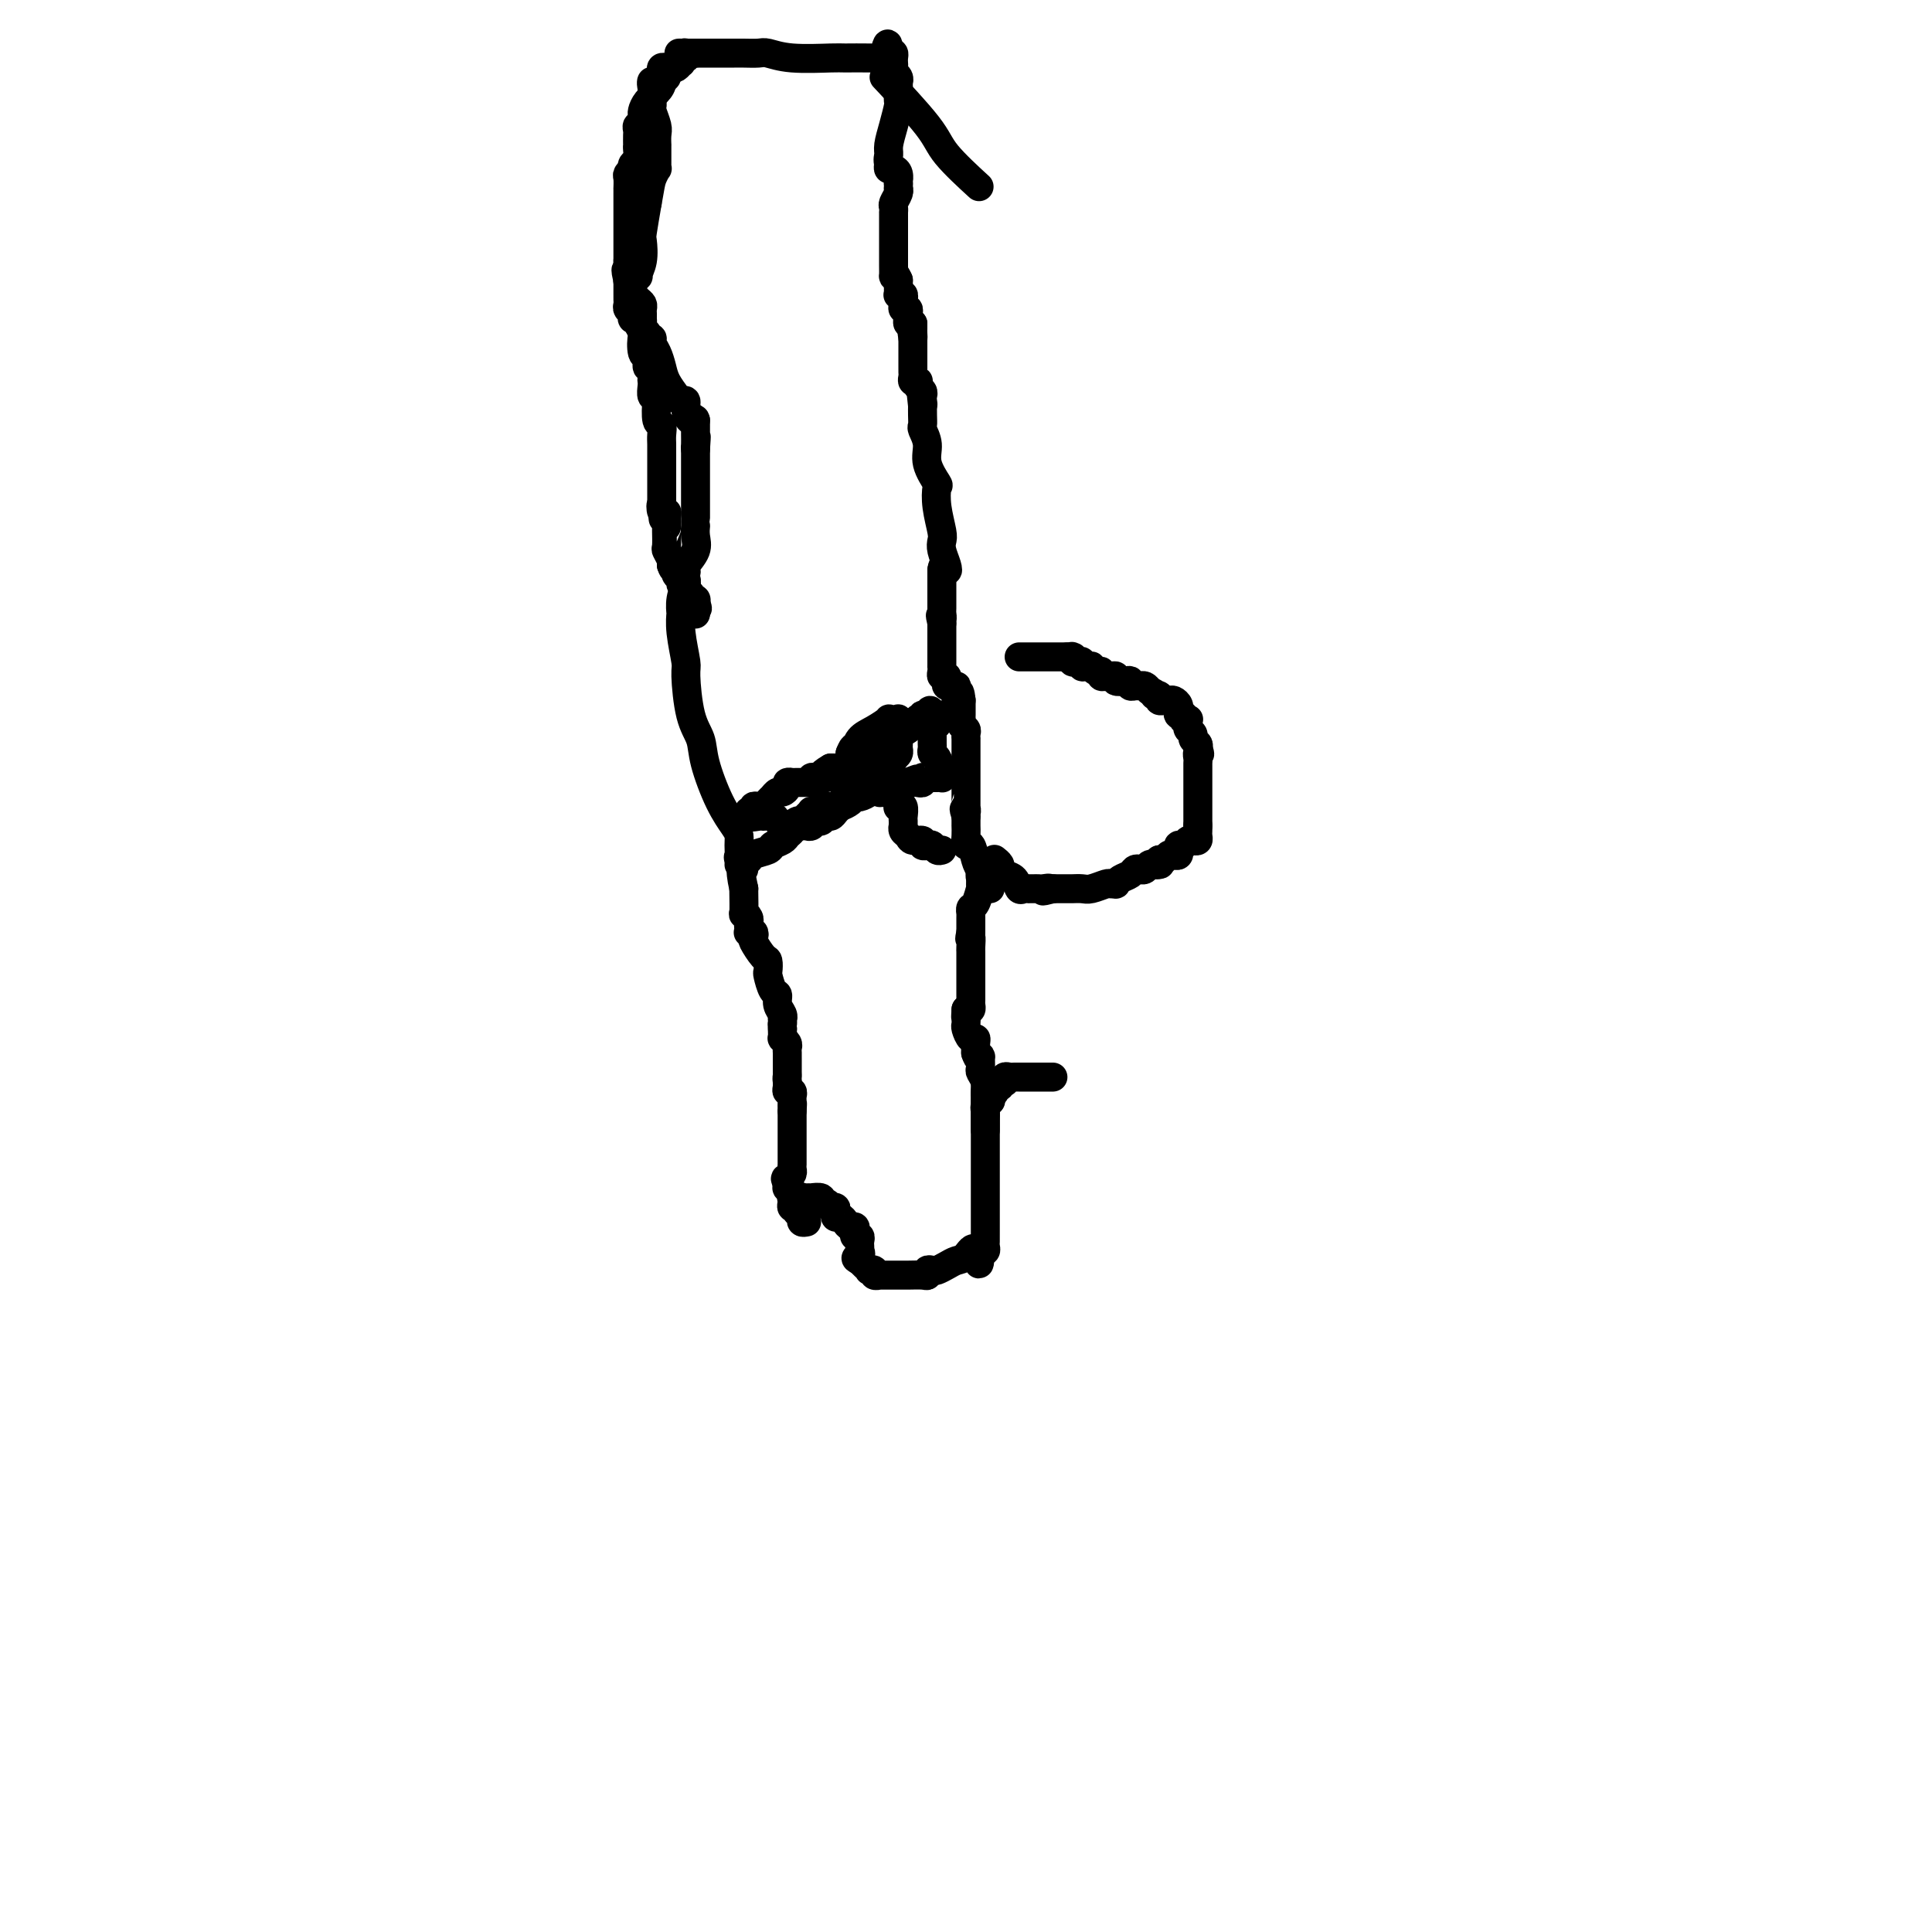 <svg viewBox='0 0 400 400' version='1.1' xmlns='http://www.w3.org/2000/svg' xmlns:xlink='http://www.w3.org/1999/xlink'><g fill='none' stroke='#000000' stroke-width='6' stroke-linecap='round' stroke-linejoin='round'><path d='M211,136c0.302,0.000 0.604,0.000 1,0c0.396,0.000 0.884,0.000 1,0c0.116,0.000 -0.142,-0.000 0,0c0.142,0.000 0.682,0.000 1,0c0.318,0.000 0.414,0.000 1,0c0.586,0.000 1.663,0.000 2,0c0.337,0.000 -0.064,0.000 0,0c0.064,0.000 0.595,0.000 1,0c0.405,0.000 0.686,0.000 1,0c0.314,0.000 0.661,0.000 1,0c0.339,0.000 0.669,0.000 1,0'/><path d='M221,136c1.770,0.016 1.196,0.056 1,0c-0.196,-0.056 -0.015,-0.207 0,0c0.015,0.207 -0.137,0.773 0,1c0.137,0.227 0.562,0.114 1,0c0.438,-0.114 0.887,-0.228 1,0c0.113,0.228 -0.111,0.797 0,1c0.111,0.203 0.555,0.039 1,0c0.445,-0.039 0.889,0.046 1,0c0.111,-0.046 -0.111,-0.223 0,0c0.111,0.223 0.554,0.845 1,1c0.446,0.155 0.894,-0.155 1,0c0.106,0.155 -0.131,0.777 0,1c0.131,0.223 0.630,0.046 1,0c0.370,-0.046 0.611,0.039 1,0c0.389,-0.039 0.927,-0.203 1,0c0.073,0.203 -0.317,0.772 0,1c0.317,0.228 1.342,0.114 2,0c0.658,-0.114 0.950,-0.227 1,0c0.050,0.227 -0.141,0.796 0,1c0.141,0.204 0.615,0.044 1,0c0.385,-0.044 0.681,0.026 1,0c0.319,-0.026 0.663,-0.150 1,0c0.337,0.150 0.669,0.575 1,1'/><path d='M238,143c2.791,1.326 1.269,1.140 1,1c-0.269,-0.140 0.716,-0.233 1,0c0.284,0.233 -0.131,0.794 0,1c0.131,0.206 0.809,0.058 1,0c0.191,-0.058 -0.107,-0.026 0,0c0.107,0.026 0.617,0.044 1,0c0.383,-0.044 0.637,-0.151 1,0c0.363,0.151 0.833,0.561 1,1c0.167,0.439 0.030,0.906 0,1c-0.030,0.094 0.048,-0.185 0,0c-0.048,0.185 -0.223,0.833 0,1c0.223,0.167 0.845,-0.149 1,0c0.155,0.149 -0.156,0.761 0,1c0.156,0.239 0.778,0.106 1,0c0.222,-0.106 0.044,-0.183 0,0c-0.044,0.183 0.044,0.626 0,1c-0.044,0.374 -0.222,0.677 0,1c0.222,0.323 0.843,0.664 1,1c0.157,0.336 -0.150,0.667 0,1c0.150,0.333 0.757,0.666 1,1c0.243,0.334 0.121,0.667 0,1'/><path d='M248,155c0.774,1.729 0.207,1.051 0,1c-0.207,-0.051 -0.056,0.525 0,1c0.056,0.475 0.015,0.848 0,1c-0.015,0.152 -0.004,0.082 0,0c0.004,-0.082 0.001,-0.175 0,0c-0.001,0.175 -0.000,0.620 0,1c0.000,0.380 0.000,0.697 0,1c-0.000,0.303 -0.000,0.592 0,1c0.000,0.408 0.000,0.935 0,1c-0.000,0.065 -0.000,-0.332 0,0c0.000,0.332 0.000,1.395 0,2c-0.000,0.605 -0.000,0.754 0,1c0.000,0.246 0.000,0.590 0,1c-0.000,0.410 -0.000,0.886 0,1c0.000,0.114 0.000,-0.134 0,0c-0.000,0.134 -0.000,0.652 0,1c0.000,0.348 0.000,0.528 0,1c-0.000,0.472 -0.000,1.236 0,2'/><path d='M248,171c-0.001,2.427 -0.003,0.493 0,0c0.003,-0.493 0.012,0.455 0,1c-0.012,0.545 -0.044,0.686 0,1c0.044,0.314 0.166,0.801 0,1c-0.166,0.199 -0.619,0.110 -1,0c-0.381,-0.110 -0.691,-0.241 -1,0c-0.309,0.241 -0.618,0.853 -1,1c-0.382,0.147 -0.837,-0.171 -1,0c-0.163,0.171 -0.032,0.829 0,1c0.032,0.171 -0.033,-0.147 0,0c0.033,0.147 0.163,0.758 0,1c-0.163,0.242 -0.621,0.117 -1,0c-0.379,-0.117 -0.679,-0.224 -1,0c-0.321,0.224 -0.663,0.778 -1,1c-0.337,0.222 -0.668,0.111 -1,0'/><path d='M240,178c-1.250,1.311 -0.377,1.087 0,1c0.377,-0.087 0.256,-0.037 0,0c-0.256,0.037 -0.646,0.062 -1,0c-0.354,-0.062 -0.671,-0.210 -1,0c-0.329,0.210 -0.669,0.777 -1,1c-0.331,0.223 -0.653,0.102 -1,0c-0.347,-0.102 -0.719,-0.185 -1,0c-0.281,0.185 -0.471,0.638 -1,1c-0.529,0.362 -1.397,0.632 -2,1c-0.603,0.368 -0.942,0.834 -1,1c-0.058,0.166 0.165,0.030 0,0c-0.165,-0.030 -0.716,0.044 -1,0c-0.284,-0.044 -0.300,-0.208 -1,0c-0.700,0.208 -2.086,0.788 -3,1c-0.914,0.212 -1.358,0.057 -2,0c-0.642,-0.057 -1.481,-0.015 -2,0c-0.519,0.015 -0.716,0.004 -1,0c-0.284,-0.004 -0.653,-0.001 -1,0c-0.347,0.001 -0.670,0.000 -1,0c-0.330,-0.000 -0.665,-0.000 -1,0'/><path d='M218,184c-3.582,0.928 -1.538,0.249 -1,0c0.538,-0.249 -0.429,-0.067 -1,0c-0.571,0.067 -0.744,0.017 -1,0c-0.256,-0.017 -0.594,-0.003 -1,0c-0.406,0.003 -0.881,-0.006 -1,0c-0.119,0.006 0.119,0.027 0,0c-0.119,-0.027 -0.596,-0.101 -1,0c-0.404,0.101 -0.734,0.378 -1,0c-0.266,-0.378 -0.467,-1.411 -1,-2c-0.533,-0.589 -1.397,-0.732 -2,-1c-0.603,-0.268 -0.945,-0.659 -1,-1c-0.055,-0.341 0.178,-0.630 0,-1c-0.178,-0.370 -0.765,-0.820 -1,-1c-0.235,-0.180 -0.117,-0.090 0,0'/><path d='M204,179c-0.030,-0.086 -0.061,-0.172 0,0c0.061,0.172 0.213,0.604 0,1c-0.213,0.396 -0.792,0.758 -1,1c-0.208,0.242 -0.045,0.365 0,1c0.045,0.635 -0.026,1.782 0,2c0.026,0.218 0.151,-0.492 0,0c-0.151,0.492 -0.576,2.187 -1,3c-0.424,0.813 -0.846,0.743 -1,1c-0.154,0.257 -0.041,0.842 0,1c0.041,0.158 0.011,-0.112 0,0c-0.011,0.112 -0.003,0.605 0,1c0.003,0.395 0.001,0.694 0,1c-0.001,0.306 -0.000,0.621 0,1c0.000,0.379 0.000,0.823 0,1c-0.000,0.177 -0.000,0.089 0,0'/><path d='M201,193c-0.464,2.288 -0.124,1.008 0,1c0.124,-0.008 0.033,1.255 0,2c-0.033,0.745 -0.009,0.973 0,1c0.009,0.027 0.002,-0.148 0,0c-0.002,0.148 -0.001,0.618 0,1c0.001,0.382 0.000,0.676 0,1c-0.000,0.324 -0.000,0.678 0,1c0.000,0.322 0.000,0.611 0,1c-0.000,0.389 -0.000,0.877 0,1c0.000,0.123 0.000,-0.121 0,0c-0.000,0.121 -0.000,0.606 0,1c0.000,0.394 0.000,0.697 0,1c-0.000,0.303 -0.000,0.606 0,1c0.000,0.394 0.001,0.880 0,1c-0.001,0.120 -0.003,-0.125 0,0c0.003,0.125 0.011,0.621 0,1c-0.011,0.379 -0.041,0.640 0,1c0.041,0.360 0.155,0.817 0,1c-0.155,0.183 -0.577,0.091 -1,0'/><path d='M200,209c-0.155,2.637 -0.042,1.230 0,1c0.042,-0.230 0.014,0.717 0,1c-0.014,0.283 -0.014,-0.096 0,0c0.014,0.096 0.042,0.669 0,1c-0.042,0.331 -0.155,0.420 0,1c0.155,0.580 0.578,1.650 1,2c0.422,0.350 0.844,-0.021 1,0c0.156,0.021 0.044,0.435 0,1c-0.044,0.565 -0.022,1.283 0,2'/><path d='M202,218c0.537,1.649 0.880,1.271 1,1c0.120,-0.271 0.018,-0.434 0,0c-0.018,0.434 0.048,1.464 0,2c-0.048,0.536 -0.209,0.576 0,1c0.209,0.424 0.788,1.231 1,2c0.212,0.769 0.057,1.502 0,2c-0.057,0.498 -0.015,0.763 0,1c0.015,0.237 0.004,0.446 0,1c-0.004,0.554 -0.001,1.454 0,2c0.001,0.546 0.000,0.740 0,1c-0.000,0.260 -0.000,0.588 0,1c0.000,0.412 0.000,0.910 0,1c-0.000,0.090 -0.000,-0.226 0,0c0.000,0.226 0.000,0.996 0,1c-0.000,0.004 -0.001,-0.758 0,-1c0.001,-0.242 0.004,0.037 0,0c-0.004,-0.037 -0.015,-0.388 0,-1c0.015,-0.612 0.056,-1.484 0,-2c-0.056,-0.516 -0.207,-0.678 0,-1c0.207,-0.322 0.774,-0.806 1,-1c0.226,-0.194 0.113,-0.097 0,0'/><path d='M205,228c0.089,-0.957 -0.187,-0.849 0,-1c0.187,-0.151 0.839,-0.562 1,-1c0.161,-0.438 -0.167,-0.902 0,-1c0.167,-0.098 0.830,0.171 1,0c0.170,-0.171 -0.151,-0.782 0,-1c0.151,-0.218 0.776,-0.044 1,0c0.224,0.044 0.049,-0.041 0,0c-0.049,0.041 0.028,0.207 0,0c-0.028,-0.207 -0.163,-0.788 0,-1c0.163,-0.212 0.622,-0.057 1,0c0.378,0.057 0.675,0.015 1,0c0.325,-0.015 0.679,-0.004 1,0c0.321,0.004 0.611,0.001 1,0c0.389,-0.001 0.877,-0.000 1,0c0.123,0.000 -0.121,0.000 0,0c0.121,-0.000 0.606,-0.000 1,0c0.394,0.000 0.698,0.000 1,0c0.302,-0.000 0.603,-0.000 1,0c0.397,0.000 0.890,0.000 1,0c0.110,-0.000 -0.163,-0.000 0,0c0.163,0.000 0.761,0.000 1,0c0.239,-0.000 0.120,-0.000 0,0'/><path d='M204,224c-0.000,0.330 -0.000,0.660 0,1c0.000,0.340 0.000,0.690 0,1c-0.000,0.310 -0.000,0.580 0,1c0.000,0.420 0.000,0.989 0,1c-0.000,0.011 -0.000,-0.536 0,0c0.000,0.536 0.000,2.155 0,3c-0.000,0.845 -0.000,0.915 0,1c0.000,0.085 0.000,0.183 0,1c-0.000,0.817 -0.000,2.351 0,3c0.000,0.649 0.000,0.413 0,1c-0.000,0.587 -0.000,1.999 0,3c0.000,1.001 0.000,1.592 0,3c-0.000,1.408 -0.000,3.634 0,5c0.000,1.366 0.001,1.872 0,3c-0.001,1.128 -0.004,2.877 0,4c0.004,1.123 0.015,1.621 0,2c-0.015,0.379 -0.056,0.638 0,1c0.056,0.362 0.207,0.828 0,1c-0.207,0.172 -0.774,0.049 -1,0c-0.226,-0.049 -0.113,-0.025 0,0'/><path d='M203,259c-0.286,5.367 -0.500,1.284 -1,0c-0.500,-1.284 -1.285,0.231 -2,1c-0.715,0.769 -1.358,0.794 -2,1c-0.642,0.206 -1.282,0.595 -2,1c-0.718,0.405 -1.514,0.826 -2,1c-0.486,0.174 -0.661,0.099 -1,0c-0.339,-0.099 -0.841,-0.223 -1,0c-0.159,0.223 0.027,0.792 0,1c-0.027,0.208 -0.265,0.056 -1,0c-0.735,-0.056 -1.966,-0.014 -3,0c-1.034,0.014 -1.870,0.000 -3,0c-1.130,-0.000 -2.556,0.014 -3,0c-0.444,-0.014 0.092,-0.055 0,0c-0.092,0.055 -0.812,0.208 -1,0c-0.188,-0.208 0.157,-0.777 0,-1c-0.157,-0.223 -0.815,-0.101 -1,0c-0.185,0.101 0.104,0.181 0,0c-0.104,-0.181 -0.601,-0.623 -1,-1c-0.399,-0.377 -0.699,-0.688 -1,-1'/><path d='M178,261c-1.547,-0.626 -0.415,-0.692 0,-1c0.415,-0.308 0.112,-0.857 0,-1c-0.112,-0.143 -0.034,0.120 0,0c0.034,-0.120 0.023,-0.623 0,-1c-0.023,-0.377 -0.058,-0.627 0,-1c0.058,-0.373 0.209,-0.870 0,-1c-0.209,-0.130 -0.777,0.106 -1,0c-0.223,-0.106 -0.101,-0.554 0,-1c0.101,-0.446 0.181,-0.889 0,-1c-0.181,-0.111 -0.623,0.111 -1,0c-0.377,-0.111 -0.688,-0.555 -1,-1c-0.312,-0.445 -0.623,-0.890 -1,-1c-0.377,-0.110 -0.818,0.115 -1,0c-0.182,-0.115 -0.104,-0.571 0,-1c0.104,-0.429 0.234,-0.832 0,-1c-0.234,-0.168 -0.831,-0.101 -1,0c-0.169,0.101 0.091,0.237 0,0c-0.091,-0.237 -0.531,-0.848 -1,-1c-0.469,-0.152 -0.966,0.155 -1,0c-0.034,-0.155 0.394,-0.774 0,-1c-0.394,-0.226 -1.611,-0.061 -2,0c-0.389,0.061 0.049,0.016 0,0c-0.049,-0.016 -0.585,-0.005 -1,0c-0.415,0.005 -0.707,0.002 -1,0'/><path d='M166,248c-1.868,-1.083 -1.037,-0.290 -1,0c0.037,0.290 -0.721,0.078 -1,0c-0.279,-0.078 -0.080,-0.022 0,0c0.080,0.022 0.040,0.011 0,0'/><path d='M167,253c-0.414,0.081 -0.828,0.161 -1,0c-0.172,-0.161 -0.102,-0.564 0,-1c0.102,-0.436 0.238,-0.904 0,-1c-0.238,-0.096 -0.848,0.182 -1,0c-0.152,-0.182 0.155,-0.823 0,-1c-0.155,-0.177 -0.773,0.111 -1,0c-0.227,-0.111 -0.065,-0.622 0,-1c0.065,-0.378 0.031,-0.622 0,-1c-0.031,-0.378 -0.061,-0.888 0,-1c0.061,-0.112 0.212,0.176 0,0c-0.212,-0.176 -0.788,-0.817 -1,-1c-0.212,-0.183 -0.061,0.090 0,0c0.061,-0.090 0.030,-0.545 0,-1'/><path d='M163,245c-0.679,-1.415 -0.378,-0.953 0,-1c0.378,-0.047 0.833,-0.604 1,-1c0.167,-0.396 0.045,-0.631 0,-1c-0.045,-0.369 -0.012,-0.872 0,-1c0.012,-0.128 0.003,0.121 0,0c-0.003,-0.121 -0.001,-0.610 0,-1c0.001,-0.390 0.000,-0.682 0,-1c-0.000,-0.318 -0.000,-0.662 0,-1c0.000,-0.338 0.000,-0.669 0,-1c-0.000,-0.331 -0.000,-0.663 0,-1c0.000,-0.337 0.000,-0.681 0,-1c-0.000,-0.319 -0.000,-0.613 0,-1c0.000,-0.387 0.000,-0.867 0,-1c-0.000,-0.133 -0.000,0.079 0,0c0.000,-0.079 0.000,-0.451 0,-1c-0.000,-0.549 -0.000,-1.274 0,-2'/><path d='M164,230c0.154,-2.498 0.037,-1.243 0,-1c-0.037,0.243 0.004,-0.526 0,-1c-0.004,-0.474 -0.054,-0.653 0,-1c0.054,-0.347 0.211,-0.864 0,-1c-0.211,-0.136 -0.788,0.108 -1,0c-0.212,-0.108 -0.057,-0.567 0,-1c0.057,-0.433 0.016,-0.838 0,-1c-0.016,-0.162 -0.008,-0.081 0,0'/><path d='M163,224c-0.155,-1.107 -0.041,-0.875 0,-1c0.041,-0.125 0.011,-0.607 0,-1c-0.011,-0.393 -0.003,-0.697 0,-1c0.003,-0.303 0.001,-0.606 0,-1c-0.001,-0.394 0.001,-0.879 0,-1c-0.001,-0.121 -0.004,0.121 0,0c0.004,-0.121 0.015,-0.606 0,-1c-0.015,-0.394 -0.057,-0.697 0,-1c0.057,-0.303 0.211,-0.606 0,-1c-0.211,-0.394 -0.789,-0.879 -1,-1c-0.211,-0.121 -0.057,0.121 0,0c0.057,-0.121 0.016,-0.606 0,-1c-0.016,-0.394 -0.008,-0.697 0,-1'/><path d='M162,213c-0.156,-1.865 -0.046,-1.027 0,-1c0.046,0.027 0.027,-0.756 0,-1c-0.027,-0.244 -0.063,0.053 0,0c0.063,-0.053 0.223,-0.456 0,-1c-0.223,-0.544 -0.830,-1.230 -1,-2c-0.170,-0.770 0.099,-1.625 0,-2c-0.099,-0.375 -0.564,-0.269 -1,-1c-0.436,-0.731 -0.842,-2.297 -1,-3c-0.158,-0.703 -0.067,-0.541 0,-1c0.067,-0.459 0.110,-1.538 0,-2c-0.110,-0.462 -0.373,-0.306 -1,-1c-0.627,-0.694 -1.618,-2.238 -2,-3c-0.382,-0.762 -0.155,-0.743 0,-1c0.155,-0.257 0.237,-0.790 0,-1c-0.237,-0.210 -0.795,-0.097 -1,0c-0.205,0.097 -0.059,0.179 0,0c0.059,-0.179 0.030,-0.619 0,-1c-0.030,-0.381 -0.061,-0.705 0,-1c0.061,-0.295 0.212,-0.563 0,-1c-0.212,-0.437 -0.789,-1.045 -1,-1c-0.211,0.045 -0.057,0.743 0,0c0.057,-0.743 0.016,-2.927 0,-4c-0.016,-1.073 -0.008,-1.037 0,-1'/><path d='M154,184c-1.177,-5.280 -0.119,-3.982 0,-4c0.119,-0.018 -0.702,-1.354 -1,-2c-0.298,-0.646 -0.074,-0.602 0,-1c0.074,-0.398 -0.001,-1.239 0,-2c0.001,-0.761 0.079,-1.442 0,-2c-0.079,-0.558 -0.315,-0.994 -1,-2c-0.685,-1.006 -1.820,-2.581 -3,-5c-1.180,-2.419 -2.406,-5.680 -3,-8c-0.594,-2.320 -0.555,-3.698 -1,-5c-0.445,-1.302 -1.373,-2.529 -2,-5c-0.627,-2.471 -0.952,-6.187 -1,-8c-0.048,-1.813 0.182,-1.724 0,-3c-0.182,-1.276 -0.777,-3.918 -1,-6c-0.223,-2.082 -0.074,-3.605 0,-4c0.074,-0.395 0.071,0.337 0,0c-0.071,-0.337 -0.211,-1.745 0,-3c0.211,-1.255 0.775,-2.359 1,-3c0.225,-0.641 0.113,-0.821 0,-1'/><path d='M142,120c-0.163,-4.791 -0.072,-2.767 0,-2c0.072,0.767 0.124,0.279 0,0c-0.124,-0.279 -0.426,-0.347 0,-1c0.426,-0.653 1.578,-1.890 2,-3c0.422,-1.110 0.113,-2.094 0,-3c-0.113,-0.906 -0.030,-1.735 0,-2c0.030,-0.265 0.008,0.032 0,0c-0.008,-0.032 -0.002,-0.395 0,-1c0.002,-0.605 0.001,-1.454 0,-2c-0.001,-0.546 -0.000,-0.790 0,-2c0.000,-1.210 0.000,-3.385 0,-5c-0.000,-1.615 -0.000,-2.670 0,-3c0.000,-0.330 0.000,0.066 0,0c-0.000,-0.066 -0.000,-0.595 0,-1c0.000,-0.405 0.000,-0.687 0,-1c-0.000,-0.313 -0.000,-0.656 0,-1'/><path d='M144,93c0.309,-4.432 0.083,-2.014 0,-1c-0.083,1.014 -0.022,0.622 0,0c0.022,-0.622 0.006,-1.476 0,-2c-0.006,-0.524 -0.002,-0.718 0,-1c0.002,-0.282 0.000,-0.652 0,-1c-0.000,-0.348 -0.000,-0.674 0,-1'/><path d='M144,87c-0.162,-0.840 -0.567,0.061 -1,0c-0.433,-0.061 -0.893,-1.083 -1,-2c-0.107,-0.917 0.140,-1.729 0,-2c-0.140,-0.271 -0.667,-0.001 -1,0c-0.333,0.001 -0.471,-0.265 -1,-1c-0.529,-0.735 -1.447,-1.938 -2,-3c-0.553,-1.062 -0.740,-1.984 -1,-3c-0.260,-1.016 -0.592,-2.128 -1,-3c-0.408,-0.872 -0.893,-1.505 -1,-2c-0.107,-0.495 0.164,-0.854 0,-1c-0.164,-0.146 -0.762,-0.080 -1,0c-0.238,0.080 -0.116,0.175 0,0c0.116,-0.175 0.227,-0.621 0,-1c-0.227,-0.379 -0.793,-0.693 -1,-1c-0.207,-0.307 -0.056,-0.607 0,-1c0.056,-0.393 0.016,-0.879 0,-1c-0.016,-0.121 -0.007,0.123 0,0c0.007,-0.123 0.012,-0.611 0,-1c-0.012,-0.389 -0.042,-0.678 0,-1c0.042,-0.322 0.155,-0.678 0,-1c-0.155,-0.322 -0.577,-0.611 -1,-1c-0.423,-0.389 -0.845,-0.878 -1,-1c-0.155,-0.122 -0.041,0.122 0,0c0.041,-0.122 0.011,-0.610 0,-1c-0.011,-0.390 -0.003,-0.683 0,-1c0.003,-0.317 0.002,-0.659 0,-1'/><path d='M131,58c-2.204,-4.428 -1.214,-0.998 -1,0c0.214,0.998 -0.349,-0.437 0,-1c0.349,-0.563 1.609,-0.255 2,0c0.391,0.255 -0.089,0.458 0,0c0.089,-0.458 0.745,-1.576 1,-3c0.255,-1.424 0.107,-3.153 0,-4c-0.107,-0.847 -0.173,-0.814 0,-2c0.173,-1.186 0.587,-3.593 1,-6'/><path d='M134,42c0.630,-3.483 0.705,-4.190 1,-5c0.295,-0.810 0.811,-1.721 1,-2c0.189,-0.279 0.051,0.075 0,0c-0.051,-0.075 -0.013,-0.579 0,-1c0.013,-0.421 0.003,-0.760 0,-1c-0.003,-0.240 0.000,-0.381 0,-1c-0.000,-0.619 -0.004,-1.718 0,-2c0.004,-0.282 0.015,0.251 0,0c-0.015,-0.251 -0.057,-1.286 0,-2c0.057,-0.714 0.211,-1.109 0,-2c-0.211,-0.891 -0.789,-2.280 -1,-3c-0.211,-0.720 -0.057,-0.770 0,-1c0.057,-0.230 0.015,-0.639 0,-1c-0.015,-0.361 -0.004,-0.675 0,-1c0.004,-0.325 0.002,-0.663 0,-1'/><path d='M135,19c0.048,-3.738 -0.333,-1.583 0,-1c0.333,0.583 1.381,-0.405 2,-1c0.619,-0.595 0.810,-0.798 1,-1'/><path d='M184,17c-0.833,-0.885 -1.665,-1.770 0,0c1.665,1.770 5.828,6.196 8,9c2.172,2.804 2.354,3.986 4,6c1.646,2.014 4.756,4.861 6,6c1.244,1.139 0.622,0.569 0,0'/><path d='M205,184c0.120,-0.334 0.239,-0.668 0,-1c-0.239,-0.332 -0.837,-0.661 -1,-1c-0.163,-0.339 0.110,-0.688 0,-1c-0.110,-0.312 -0.604,-0.587 -1,-1c-0.396,-0.413 -0.695,-0.966 -1,-2c-0.305,-1.034 -0.618,-2.550 -1,-3c-0.382,-0.450 -0.834,0.168 -1,0c-0.166,-0.168 -0.044,-1.120 0,-2c0.044,-0.880 0.012,-1.689 0,-2c-0.012,-0.311 -0.003,-0.125 0,0c0.003,0.125 0.001,0.187 0,0c-0.001,-0.187 -0.000,-0.625 0,-1c0.000,-0.375 0.000,-0.688 0,-1'/><path d='M200,169c-0.774,-2.484 -0.207,-1.194 0,-1c0.207,0.194 0.056,-0.707 0,-1c-0.056,-0.293 -0.015,0.023 0,0c0.015,-0.023 0.004,-0.383 0,-1c-0.004,-0.617 -0.001,-1.489 0,-2c0.001,-0.511 0.000,-0.662 0,-1c-0.000,-0.338 -0.000,-0.864 0,-1c0.000,-0.136 0.000,0.119 0,0c-0.000,-0.119 -0.000,-0.613 0,-1c0.000,-0.387 0.000,-0.666 0,-1c-0.000,-0.334 -0.000,-0.724 0,-1c0.000,-0.276 0.000,-0.437 0,-1c-0.000,-0.563 -0.000,-1.527 0,-2c0.000,-0.473 0.001,-0.456 0,-1c-0.001,-0.544 -0.004,-1.651 0,-2c0.004,-0.349 0.015,0.060 0,0c-0.015,-0.060 -0.057,-0.590 0,-1c0.057,-0.410 0.211,-0.702 0,-1c-0.211,-0.298 -0.789,-0.604 -1,-1c-0.211,-0.396 -0.057,-0.882 0,-1c0.057,-0.118 0.015,0.133 0,0c-0.015,-0.133 -0.004,-0.651 0,-1c0.004,-0.349 0.001,-0.528 0,-1c-0.001,-0.472 -0.001,-1.236 0,-2'/><path d='M199,145c-0.378,-3.607 -0.823,-0.626 -1,0c-0.177,0.626 -0.086,-1.103 0,-2c0.086,-0.897 0.168,-0.962 0,-1c-0.168,-0.038 -0.585,-0.048 -1,0c-0.415,0.048 -0.829,0.154 -1,0c-0.171,-0.154 -0.098,-0.567 0,-1c0.098,-0.433 0.222,-0.886 0,-1c-0.222,-0.114 -0.792,0.110 -1,0c-0.208,-0.110 -0.056,-0.555 0,-1c0.056,-0.445 0.015,-0.889 0,-1c-0.015,-0.111 -0.004,0.111 0,0c0.004,-0.111 0.001,-0.554 0,-1c-0.001,-0.446 -0.000,-0.893 0,-1c0.000,-0.107 0.000,0.126 0,0c-0.000,-0.126 -0.000,-0.611 0,-1c0.000,-0.389 0.000,-0.682 0,-1c-0.000,-0.318 -0.000,-0.663 0,-1c0.000,-0.337 0.000,-0.668 0,-1c-0.000,-0.332 -0.000,-0.666 0,-1c0.000,-0.334 0.000,-0.667 0,-1c-0.000,-0.333 -0.000,-0.667 0,-1'/><path d='M195,129c-0.619,-2.638 -0.166,-1.233 0,-1c0.166,0.233 0.044,-0.707 0,-1c-0.044,-0.293 -0.012,0.063 0,0c0.012,-0.063 0.003,-0.543 0,-1c-0.003,-0.457 -0.001,-0.892 0,-1c0.001,-0.108 0.000,0.112 0,0c-0.000,-0.112 -0.000,-0.555 0,-1c0.000,-0.445 0.000,-0.893 0,-1c-0.000,-0.107 -0.000,0.126 0,0c0.000,-0.126 0.000,-0.611 0,-1c-0.000,-0.389 -0.000,-0.682 0,-1c0.000,-0.318 0.000,-0.663 0,-1c-0.000,-0.337 -0.000,-0.668 0,-1c0.000,-0.332 0.000,-0.666 0,-1'/><path d='M195,118c0.211,-1.682 0.737,-0.388 1,0c0.263,0.388 0.263,-0.132 0,-1c-0.263,-0.868 -0.789,-2.086 -1,-3c-0.211,-0.914 -0.107,-1.524 0,-2c0.107,-0.476 0.217,-0.819 0,-2c-0.217,-1.181 -0.761,-3.201 -1,-5c-0.239,-1.799 -0.173,-3.379 0,-4c0.173,-0.621 0.453,-0.284 0,-1c-0.453,-0.716 -1.638,-2.485 -2,-4c-0.362,-1.515 0.099,-2.778 0,-4c-0.099,-1.222 -0.759,-2.405 -1,-3c-0.241,-0.595 -0.065,-0.603 0,-1c0.065,-0.397 0.017,-1.184 0,-2c-0.017,-0.816 -0.005,-1.662 0,-2c0.005,-0.338 0.002,-0.169 0,0'/><path d='M191,84c-0.620,-5.499 -0.170,-2.247 0,-1c0.170,1.247 0.059,0.488 0,0c-0.059,-0.488 -0.067,-0.705 0,-1c0.067,-0.295 0.210,-0.667 0,-1c-0.210,-0.333 -0.774,-0.628 -1,-1c-0.226,-0.372 -0.113,-0.821 0,-1c0.113,-0.179 0.226,-0.090 0,0c-0.226,0.090 -0.793,0.179 -1,0c-0.207,-0.179 -0.056,-0.626 0,-1c0.056,-0.374 0.015,-0.674 0,-1c-0.015,-0.326 -0.004,-0.679 0,-1c0.004,-0.321 0.001,-0.611 0,-1c-0.001,-0.389 -0.000,-0.878 0,-1c0.000,-0.122 0.000,0.122 0,0c-0.000,-0.122 -0.000,-0.610 0,-1c0.000,-0.390 0.000,-0.682 0,-1c-0.000,-0.318 -0.000,-0.662 0,-1c0.000,-0.338 0.000,-0.669 0,-1'/><path d='M189,70c-0.309,-2.118 -0.083,-0.413 0,0c0.083,0.413 0.022,-0.466 0,-1c-0.022,-0.534 -0.006,-0.724 0,-1c0.006,-0.276 0.003,-0.638 0,-1'/><path d='M189,67c-0.226,-0.400 -0.792,0.099 -1,0c-0.208,-0.099 -0.060,-0.796 0,-1c0.060,-0.204 0.030,0.086 0,0c-0.030,-0.086 -0.061,-0.548 0,-1c0.061,-0.452 0.213,-0.895 0,-1c-0.213,-0.105 -0.793,0.129 -1,0c-0.207,-0.129 -0.041,-0.622 0,-1c0.041,-0.378 -0.041,-0.640 0,-1c0.041,-0.360 0.207,-0.817 0,-1c-0.207,-0.183 -0.788,-0.090 -1,0c-0.212,0.090 -0.057,0.179 0,0c0.057,-0.179 0.015,-0.625 0,-1c-0.015,-0.375 -0.004,-0.679 0,-1c0.004,-0.321 0.002,-0.661 0,-1'/><path d='M186,58c-0.691,-1.643 -0.917,-1.250 -1,-1c-0.083,0.250 -0.022,0.358 0,0c0.022,-0.358 0.006,-1.182 0,-2c-0.006,-0.818 -0.002,-1.629 0,-2c0.002,-0.371 0.000,-0.302 0,-1c-0.000,-0.698 -0.000,-2.161 0,-3c0.000,-0.839 0.000,-1.052 0,-1c-0.000,0.052 -0.000,0.369 0,0c0.000,-0.369 0.000,-1.422 0,-2c-0.000,-0.578 -0.001,-0.679 0,-1c0.001,-0.321 0.004,-0.863 0,-1c-0.004,-0.137 -0.015,0.131 0,0c0.015,-0.131 0.057,-0.661 0,-1c-0.057,-0.339 -0.211,-0.486 0,-1c0.211,-0.514 0.789,-1.396 1,-2c0.211,-0.604 0.057,-0.932 0,-1c-0.057,-0.068 -0.016,0.123 0,0c0.016,-0.123 0.008,-0.562 0,-1'/><path d='M186,38c-0.012,-3.277 -0.042,-1.469 0,-1c0.042,0.469 0.156,-0.400 0,-1c-0.156,-0.600 -0.580,-0.931 -1,-1c-0.420,-0.069 -0.834,0.123 -1,0c-0.166,-0.123 -0.083,-0.562 0,-1'/><path d='M184,34c-0.297,-0.999 -0.041,-1.496 0,-2c0.041,-0.504 -0.133,-1.014 0,-2c0.133,-0.986 0.571,-2.449 1,-4c0.429,-1.551 0.847,-3.189 1,-4c0.153,-0.811 0.041,-0.796 0,-1c-0.041,-0.204 -0.011,-0.628 0,-1c0.011,-0.372 0.004,-0.691 0,-1c-0.004,-0.309 -0.005,-0.608 0,-1c0.005,-0.392 0.015,-0.878 0,-1c-0.015,-0.122 -0.057,0.121 0,0c0.057,-0.121 0.211,-0.606 0,-1c-0.211,-0.394 -0.789,-0.697 -1,-1c-0.211,-0.303 -0.056,-0.607 0,-1c0.056,-0.393 0.012,-0.876 0,-1c-0.012,-0.124 0.007,0.111 0,0c-0.007,-0.111 -0.040,-0.568 0,-1c0.040,-0.432 0.154,-0.838 0,-1c-0.154,-0.162 -0.577,-0.081 -1,0'/><path d='M184,11c-0.121,-3.618 -0.422,-1.165 -1,0c-0.578,1.165 -1.433,1.040 -3,1c-1.567,-0.040 -3.847,0.003 -5,0c-1.153,-0.003 -1.180,-0.053 -3,0c-1.820,0.053 -5.433,0.210 -8,0c-2.567,-0.210 -4.089,-0.788 -5,-1c-0.911,-0.212 -1.210,-0.057 -2,0c-0.790,0.057 -2.071,0.015 -3,0c-0.929,-0.015 -1.506,-0.004 -2,0c-0.494,0.004 -0.906,0.001 -1,0c-0.094,-0.001 0.130,-0.000 0,0c-0.130,0.000 -0.613,0.000 -1,0c-0.387,-0.000 -0.677,-0.000 -1,0c-0.323,0.000 -0.678,0.000 -1,0c-0.322,-0.000 -0.611,-0.000 -1,0c-0.389,0.000 -0.877,0.000 -1,0c-0.123,-0.000 0.121,-0.000 0,0c-0.121,0.000 -0.606,0.000 -1,0c-0.394,-0.000 -0.697,-0.000 -1,0'/><path d='M144,11c-6.354,-0.003 -2.239,-0.011 -1,0c1.239,0.011 -0.397,0.041 -1,0c-0.603,-0.041 -0.172,-0.155 0,0c0.172,0.155 0.086,0.577 0,1'/><path d='M142,12c-0.532,0.090 -0.864,-0.186 -1,0c-0.136,0.186 -0.078,0.835 0,1c0.078,0.165 0.175,-0.153 0,0c-0.175,0.153 -0.621,0.776 -1,1c-0.379,0.224 -0.689,0.050 -1,0c-0.311,-0.050 -0.622,0.025 -1,0c-0.378,-0.025 -0.822,-0.150 -1,0c-0.178,0.150 -0.089,0.575 0,1'/><path d='M137,15c-0.741,0.820 -0.093,1.372 0,2c0.093,0.628 -0.368,1.334 -1,2c-0.632,0.666 -1.436,1.293 -2,2c-0.564,0.707 -0.887,1.495 -1,2c-0.113,0.505 -0.016,0.727 0,1c0.016,0.273 -0.048,0.597 0,1c0.048,0.403 0.209,0.886 0,1c-0.209,0.114 -0.788,-0.142 -1,0c-0.212,0.142 -0.057,0.681 0,1c0.057,0.319 0.016,0.418 0,1c-0.016,0.582 -0.008,1.647 0,2c0.008,0.353 0.016,-0.007 0,0c-0.016,0.007 -0.056,0.379 0,1c0.056,0.621 0.207,1.490 0,2c-0.207,0.510 -0.774,0.660 -1,1c-0.226,0.340 -0.113,0.870 0,1c0.113,0.130 0.226,-0.138 0,0c-0.226,0.138 -0.793,0.683 -1,1c-0.207,0.317 -0.056,0.406 0,1c0.056,0.594 0.015,1.694 0,2c-0.015,0.306 -0.004,-0.182 0,0c0.004,0.182 0.001,1.035 0,2c-0.001,0.965 -0.000,2.042 0,3c0.000,0.958 0.000,1.796 0,3c-0.000,1.204 -0.000,2.772 0,4c0.000,1.228 0.000,2.114 0,3'/><path d='M130,54c0.000,2.919 0.000,1.216 0,1c-0.000,-0.216 -0.000,1.055 0,2c0.000,0.945 0.000,1.562 0,2c-0.000,0.438 -0.001,0.695 0,1c0.001,0.305 0.004,0.659 0,1c-0.004,0.341 -0.015,0.670 0,1c0.015,0.330 0.056,0.662 0,1c-0.056,0.338 -0.208,0.681 0,1c0.208,0.319 0.778,0.614 1,1c0.222,0.386 0.098,0.863 0,1c-0.098,0.137 -0.171,-0.066 0,0c0.171,0.066 0.584,0.402 1,1c0.416,0.598 0.833,1.456 1,2c0.167,0.544 0.083,0.772 0,1'/><path d='M133,70c0.482,2.300 0.185,0.050 0,0c-0.185,-0.050 -0.260,2.098 0,3c0.260,0.902 0.854,0.557 1,1c0.146,0.443 -0.157,1.676 0,2c0.157,0.324 0.773,-0.259 1,0c0.227,0.259 0.065,1.362 0,2c-0.065,0.638 -0.031,0.812 0,1c0.031,0.188 0.060,0.391 0,1c-0.060,0.609 -0.208,1.626 0,2c0.208,0.374 0.774,0.106 1,0c0.226,-0.106 0.113,-0.051 0,1c-0.113,1.051 -0.226,3.097 0,4c0.226,0.903 0.793,0.662 1,1c0.207,0.338 0.056,1.256 0,2c-0.056,0.744 -0.015,1.312 0,2c0.015,0.688 0.004,1.494 0,2c-0.004,0.506 -0.001,0.713 0,1c0.001,0.287 0.000,0.654 0,1c-0.000,0.346 -0.000,0.671 0,1c0.000,0.329 0.000,0.662 0,1c-0.000,0.338 -0.000,0.682 0,1c0.000,0.318 0.000,0.610 0,1c-0.000,0.390 -0.000,0.878 0,1c0.000,0.122 0.000,-0.122 0,0c-0.000,0.122 -0.000,0.610 0,1c0.000,0.390 0.000,0.682 0,1c-0.000,0.318 -0.000,0.662 0,1c0.000,0.338 0.000,0.669 0,1'/><path d='M137,105c0.635,5.350 0.223,1.226 0,0c-0.223,-1.226 -0.256,0.446 0,1c0.256,0.554 0.801,-0.009 1,0c0.199,0.009 0.053,0.592 0,1c-0.053,0.408 -0.014,0.642 0,1c0.014,0.358 0.003,0.840 0,1c-0.003,0.160 0.003,-0.003 0,0c-0.003,0.003 -0.015,0.172 0,1c0.015,0.828 0.055,2.315 0,3c-0.055,0.685 -0.207,0.569 0,1c0.207,0.431 0.773,1.409 1,2c0.227,0.591 0.113,0.796 0,1'/><path d='M139,117c0.537,1.792 0.880,0.273 1,0c0.120,-0.273 0.017,0.701 0,1c-0.017,0.299 0.052,-0.078 0,0c-0.052,0.078 -0.224,0.612 0,1c0.224,0.388 0.845,0.629 1,1c0.155,0.371 -0.156,0.870 0,1c0.156,0.130 0.778,-0.110 1,0c0.222,0.110 0.044,0.569 0,1c-0.044,0.431 0.044,0.833 0,1c-0.044,0.167 -0.222,0.100 0,0c0.222,-0.100 0.843,-0.233 1,0c0.157,0.233 -0.150,0.832 0,1c0.150,0.168 0.757,-0.095 1,0c0.243,0.095 0.121,0.547 0,1'/><path d='M144,125c0.778,1.422 0.222,0.978 0,1c-0.222,0.022 -0.111,0.511 0,1'/><path d='M144,127c0.000,0.311 0.000,0.089 0,0c0.000,-0.089 0.000,-0.044 0,0'/><path d='M153,179c0.308,0.120 0.615,0.239 1,0c0.385,-0.239 0.847,-0.838 1,-1c0.153,-0.162 -0.005,0.111 0,0c0.005,-0.111 0.172,-0.607 1,-1c0.828,-0.393 2.317,-0.683 3,-1c0.683,-0.317 0.562,-0.662 1,-1c0.438,-0.338 1.437,-0.668 2,-1c0.563,-0.332 0.690,-0.666 1,-1c0.310,-0.334 0.803,-0.667 1,-1c0.197,-0.333 0.099,-0.667 0,-1'/><path d='M164,171c1.654,-1.174 0.290,-0.108 0,0c-0.290,0.108 0.496,-0.742 1,-1c0.504,-0.258 0.727,0.075 1,0c0.273,-0.075 0.597,-0.560 1,-1c0.403,-0.440 0.885,-0.836 1,-1c0.115,-0.164 -0.137,-0.096 0,0c0.137,0.096 0.663,0.222 1,0c0.337,-0.222 0.485,-0.791 1,-1c0.515,-0.209 1.399,-0.059 2,0c0.601,0.059 0.921,0.026 1,0c0.079,-0.026 -0.082,-0.045 0,0c0.082,0.045 0.407,0.153 1,0c0.593,-0.153 1.454,-0.567 2,-1c0.546,-0.433 0.777,-0.887 1,-1c0.223,-0.113 0.437,0.113 1,0c0.563,-0.113 1.474,-0.566 2,-1c0.526,-0.434 0.666,-0.849 1,-1c0.334,-0.151 0.863,-0.040 1,0c0.137,0.040 -0.117,0.007 0,0c0.117,-0.007 0.605,0.012 1,0c0.395,-0.012 0.697,-0.056 1,0c0.303,0.056 0.606,0.211 1,0c0.394,-0.211 0.879,-0.789 1,-1c0.121,-0.211 -0.121,-0.057 0,0c0.121,0.057 0.606,0.016 1,0c0.394,-0.016 0.697,-0.008 1,0'/><path d='M188,162c3.664,-1.393 0.823,-0.377 0,0c-0.823,0.377 0.371,0.115 1,0c0.629,-0.115 0.693,-0.083 1,0c0.307,0.083 0.855,0.219 1,0c0.145,-0.219 -0.115,-0.791 0,-1c0.115,-0.209 0.605,-0.055 1,0c0.395,0.055 0.694,0.012 1,0c0.306,-0.012 0.618,0.007 1,0c0.382,-0.007 0.834,-0.040 1,0c0.166,0.040 0.048,0.154 0,0c-0.048,-0.154 -0.024,-0.577 0,-1'/><path d='M195,160c1.127,-0.427 0.446,-0.495 0,-1c-0.446,-0.505 -0.655,-1.446 -1,-2c-0.345,-0.554 -0.824,-0.722 -1,-1c-0.176,-0.278 -0.047,-0.666 0,-1c0.047,-0.334 0.013,-0.614 0,-1c-0.013,-0.386 -0.004,-0.878 0,-1c0.004,-0.122 0.005,0.126 0,0c-0.005,-0.126 -0.015,-0.626 0,-1c0.015,-0.374 0.056,-0.621 0,-1c-0.056,-0.379 -0.211,-0.890 0,-1c0.211,-0.110 0.786,0.180 1,0c0.214,-0.180 0.068,-0.832 0,-1c-0.068,-0.168 -0.057,0.147 0,0c0.057,-0.147 0.159,-0.756 0,-1c-0.159,-0.244 -0.580,-0.122 -1,0'/><path d='M193,148c-0.470,-1.841 -0.646,-0.442 -1,0c-0.354,0.442 -0.885,-0.071 -1,0c-0.115,0.071 0.186,0.726 0,1c-0.186,0.274 -0.861,0.166 -1,0c-0.139,-0.166 0.257,-0.392 0,0c-0.257,0.392 -1.168,1.400 -2,2c-0.832,0.600 -1.585,0.790 -2,1c-0.415,0.210 -0.493,0.438 -1,1c-0.507,0.562 -1.445,1.457 -2,2c-0.555,0.543 -0.727,0.733 -1,1c-0.273,0.267 -0.646,0.611 -1,1c-0.354,0.389 -0.687,0.822 -1,1c-0.313,0.178 -0.605,0.100 -1,0c-0.395,-0.100 -0.893,-0.223 -1,0c-0.107,0.223 0.179,0.792 0,1c-0.179,0.208 -0.821,0.056 -1,0c-0.179,-0.056 0.106,-0.015 0,0c-0.106,0.015 -0.602,0.004 -1,0c-0.398,-0.004 -0.698,-0.001 -1,0c-0.302,0.001 -0.607,0.000 -1,0c-0.393,-0.000 -0.875,-0.000 -1,0c-0.125,0.000 0.107,0.000 0,0c-0.107,-0.000 -0.554,-0.000 -1,0'/><path d='M172,159c-3.201,1.867 -0.704,1.035 0,1c0.704,-0.035 -0.386,0.726 -1,1c-0.614,0.274 -0.752,0.059 -1,0c-0.248,-0.059 -0.605,0.037 -1,0c-0.395,-0.037 -0.826,-0.206 -1,0c-0.174,0.206 -0.089,0.787 0,1c0.089,0.213 0.183,0.057 0,0c-0.183,-0.057 -0.641,-0.015 -1,0c-0.359,0.015 -0.617,0.004 -1,0c-0.383,-0.004 -0.891,-0.002 -1,0c-0.109,0.002 0.182,0.003 0,0c-0.182,-0.003 -0.836,-0.011 -1,0c-0.164,0.011 0.164,0.040 0,0c-0.164,-0.040 -0.818,-0.150 -1,0c-0.182,0.150 0.110,0.561 0,1c-0.110,0.439 -0.621,0.905 -1,1c-0.379,0.095 -0.626,-0.181 -1,0c-0.374,0.181 -0.873,0.819 -1,1c-0.127,0.181 0.120,-0.096 0,0c-0.120,0.096 -0.605,0.565 -1,1c-0.395,0.435 -0.699,0.834 -1,1c-0.301,0.166 -0.600,0.097 -1,0c-0.400,-0.097 -0.901,-0.222 -1,0c-0.099,0.222 0.204,0.790 0,1c-0.204,0.210 -0.915,0.060 -1,0c-0.085,-0.060 0.458,-0.030 1,0'/><path d='M156,168c-2.279,1.616 0.023,1.155 1,1c0.977,-0.155 0.630,-0.003 1,0c0.370,0.003 1.457,-0.143 2,0c0.543,0.143 0.541,0.574 1,1c0.459,0.426 1.380,0.846 2,1c0.620,0.154 0.940,0.041 1,0c0.060,-0.041 -0.139,-0.010 0,0c0.139,0.010 0.614,-0.001 1,0c0.386,0.001 0.681,0.016 1,0c0.319,-0.016 0.663,-0.061 1,0c0.337,0.061 0.668,0.227 1,0c0.332,-0.227 0.666,-0.848 1,-1c0.334,-0.152 0.667,0.167 1,0c0.333,-0.167 0.668,-0.818 1,-1c0.332,-0.182 0.663,0.106 1,0c0.337,-0.106 0.679,-0.606 1,-1c0.321,-0.394 0.621,-0.681 1,-1c0.379,-0.319 0.837,-0.669 1,-1c0.163,-0.331 0.029,-0.643 0,-1c-0.029,-0.357 0.045,-0.760 0,-1c-0.045,-0.240 -0.208,-0.319 0,-1c0.208,-0.681 0.788,-1.966 1,-3c0.212,-1.034 0.057,-1.817 0,-2c-0.057,-0.183 -0.016,0.233 0,0c0.016,-0.233 0.008,-1.117 0,-2'/><path d='M176,156c0.820,-2.140 0.869,-0.990 1,-1c0.131,-0.010 0.344,-1.180 1,-2c0.656,-0.820 1.755,-1.291 3,-2c1.245,-0.709 2.635,-1.656 3,-2c0.365,-0.344 -0.294,-0.085 0,0c0.294,0.085 1.543,-0.002 2,0c0.457,0.002 0.122,0.095 0,0c-0.122,-0.095 -0.033,-0.376 0,0c0.033,0.376 0.009,1.410 0,2c-0.009,0.590 -0.002,0.735 0,1c0.002,0.265 -0.002,0.648 0,1c0.002,0.352 0.011,0.672 0,1c-0.011,0.328 -0.041,0.665 0,1c0.041,0.335 0.155,0.667 0,1c-0.155,0.333 -0.577,0.666 -1,1'/><path d='M185,157c-0.238,1.417 -1.332,0.958 -2,1c-0.668,0.042 -0.911,0.585 -1,1c-0.089,0.415 -0.024,0.704 0,1c0.024,0.296 0.007,0.600 0,1c-0.007,0.400 -0.003,0.896 0,1c0.003,0.104 0.004,-0.182 0,0c-0.004,0.182 -0.012,0.833 0,1c0.012,0.167 0.045,-0.152 0,0c-0.045,0.152 -0.167,0.773 0,1c0.167,0.227 0.622,0.061 1,0c0.378,-0.061 0.679,-0.017 1,0c0.321,0.017 0.660,0.009 1,0'/><path d='M185,164c0.691,0.730 0.917,0.056 1,0c0.083,-0.056 0.021,0.507 0,1c-0.021,0.493 -0.002,0.915 0,1c0.002,0.085 -0.014,-0.166 0,0c0.014,0.166 0.056,0.751 0,1c-0.056,0.249 -0.211,0.162 0,0c0.211,-0.162 0.789,-0.398 1,0c0.211,0.398 0.056,1.430 0,2c-0.056,0.570 -0.012,0.677 0,1c0.012,0.323 -0.009,0.861 0,1c0.009,0.139 0.049,-0.121 0,0c-0.049,0.121 -0.186,0.625 0,1c0.186,0.375 0.694,0.623 1,1c0.306,0.377 0.411,0.885 1,1c0.589,0.115 1.663,-0.162 2,0c0.337,0.162 -0.065,0.762 0,1c0.065,0.238 0.595,0.115 1,0c0.405,-0.115 0.686,-0.223 1,0c0.314,0.223 0.661,0.778 1,1c0.339,0.222 0.669,0.111 1,0'/></g>
</svg>